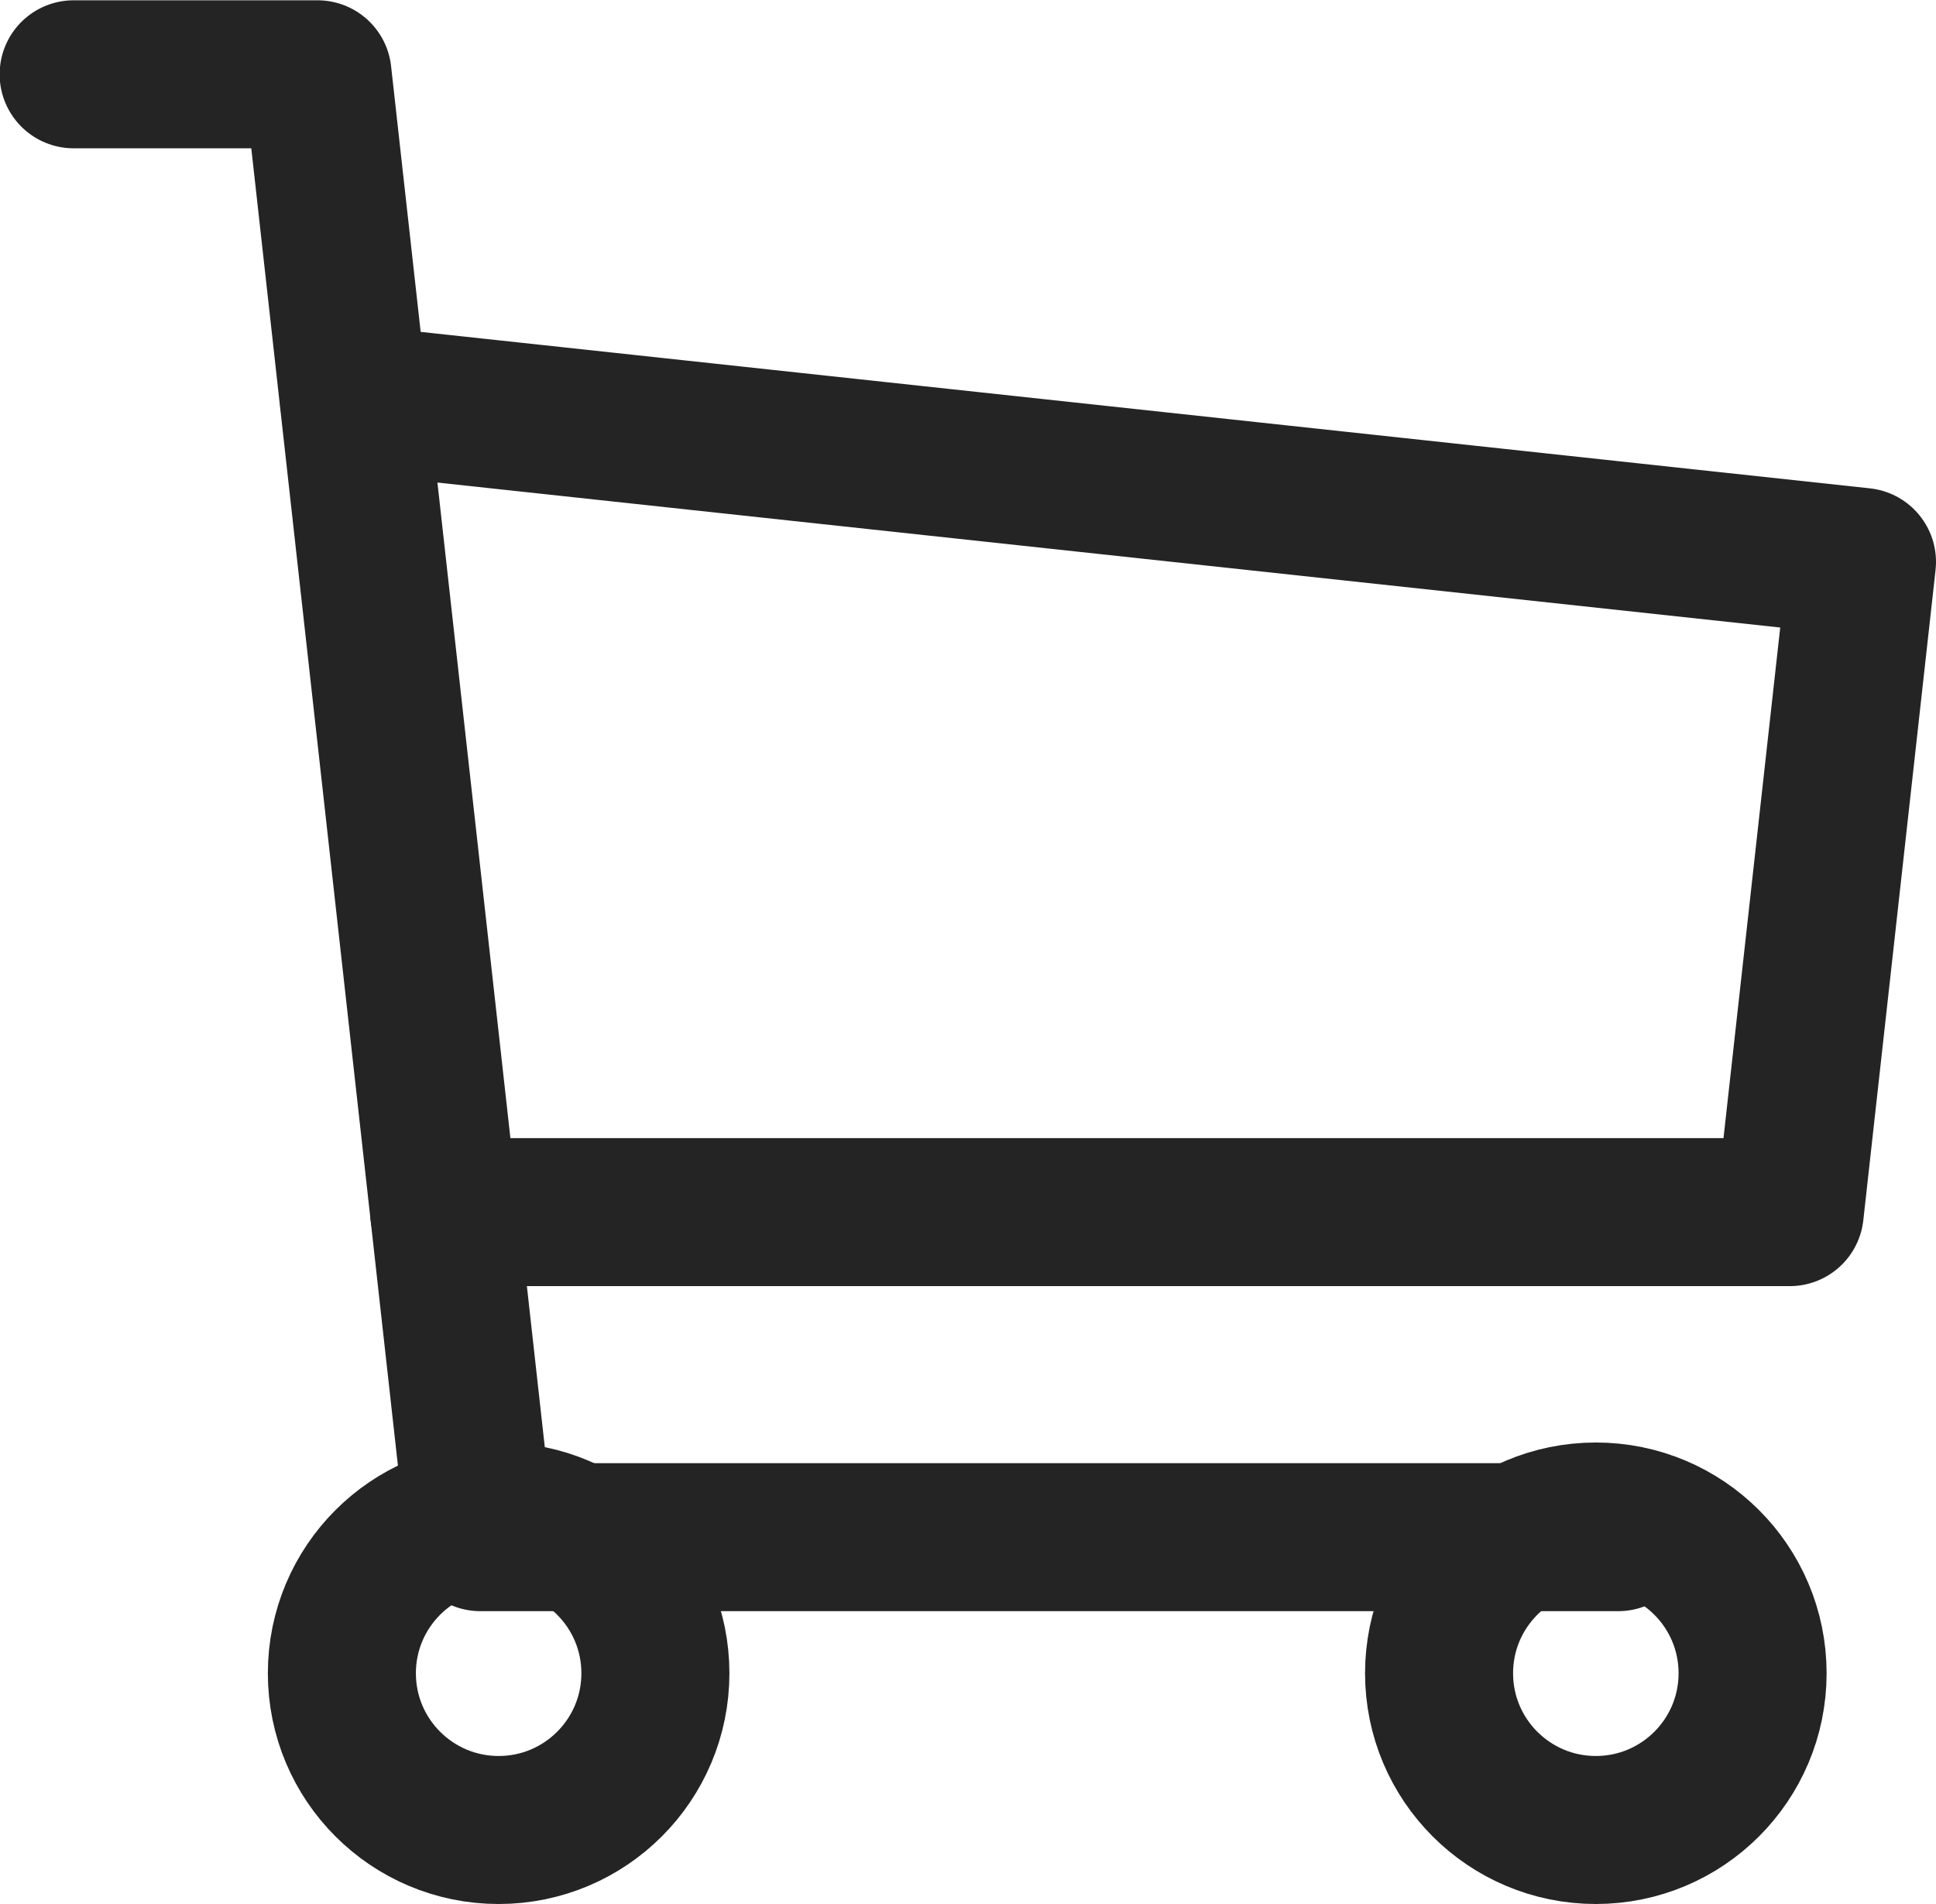 <svg xmlns="http://www.w3.org/2000/svg" width="26.157" height="25.727" viewBox="0 0 26.157 25.727">
  <g id="ico-cart" transform="translate(1 1)">
    <ellipse id="楕円形_5" data-name="楕円形 5" cx="2.118" cy="2.118" rx="2.118" ry="2.118" transform="translate(3.619 19.492)" fill="none" stroke="#242424" stroke-linecap="round" stroke-linejoin="round" stroke-width="2"/>
    <ellipse id="楕円形_6" data-name="楕円形 6" cx="2.118" cy="2.118" rx="2.118" ry="2.118" transform="translate(18.443 19.492)" fill="none" stroke="#242424" stroke-linecap="round" stroke-linejoin="round" stroke-width="2"/>
    <path id="パス_7" data-name="パス 7" d="M191.912,190.8H176.538s-2.2-19.767-2.2-19.767h-3.295" transform="translate(-171.048 -171.029)" fill="none" stroke="#242424" stroke-linecap="round" stroke-linejoin="round" stroke-width="2"/>
    <path id="パス_8" data-name="パス 8" d="M202.042,207.029l20.375,2.2-.976,8.786H203.262" transform="translate(-198.26 -202.636)" fill="none" stroke="#242424" stroke-linecap="round" stroke-linejoin="round" stroke-width="2"/>
  </g>
</svg>
